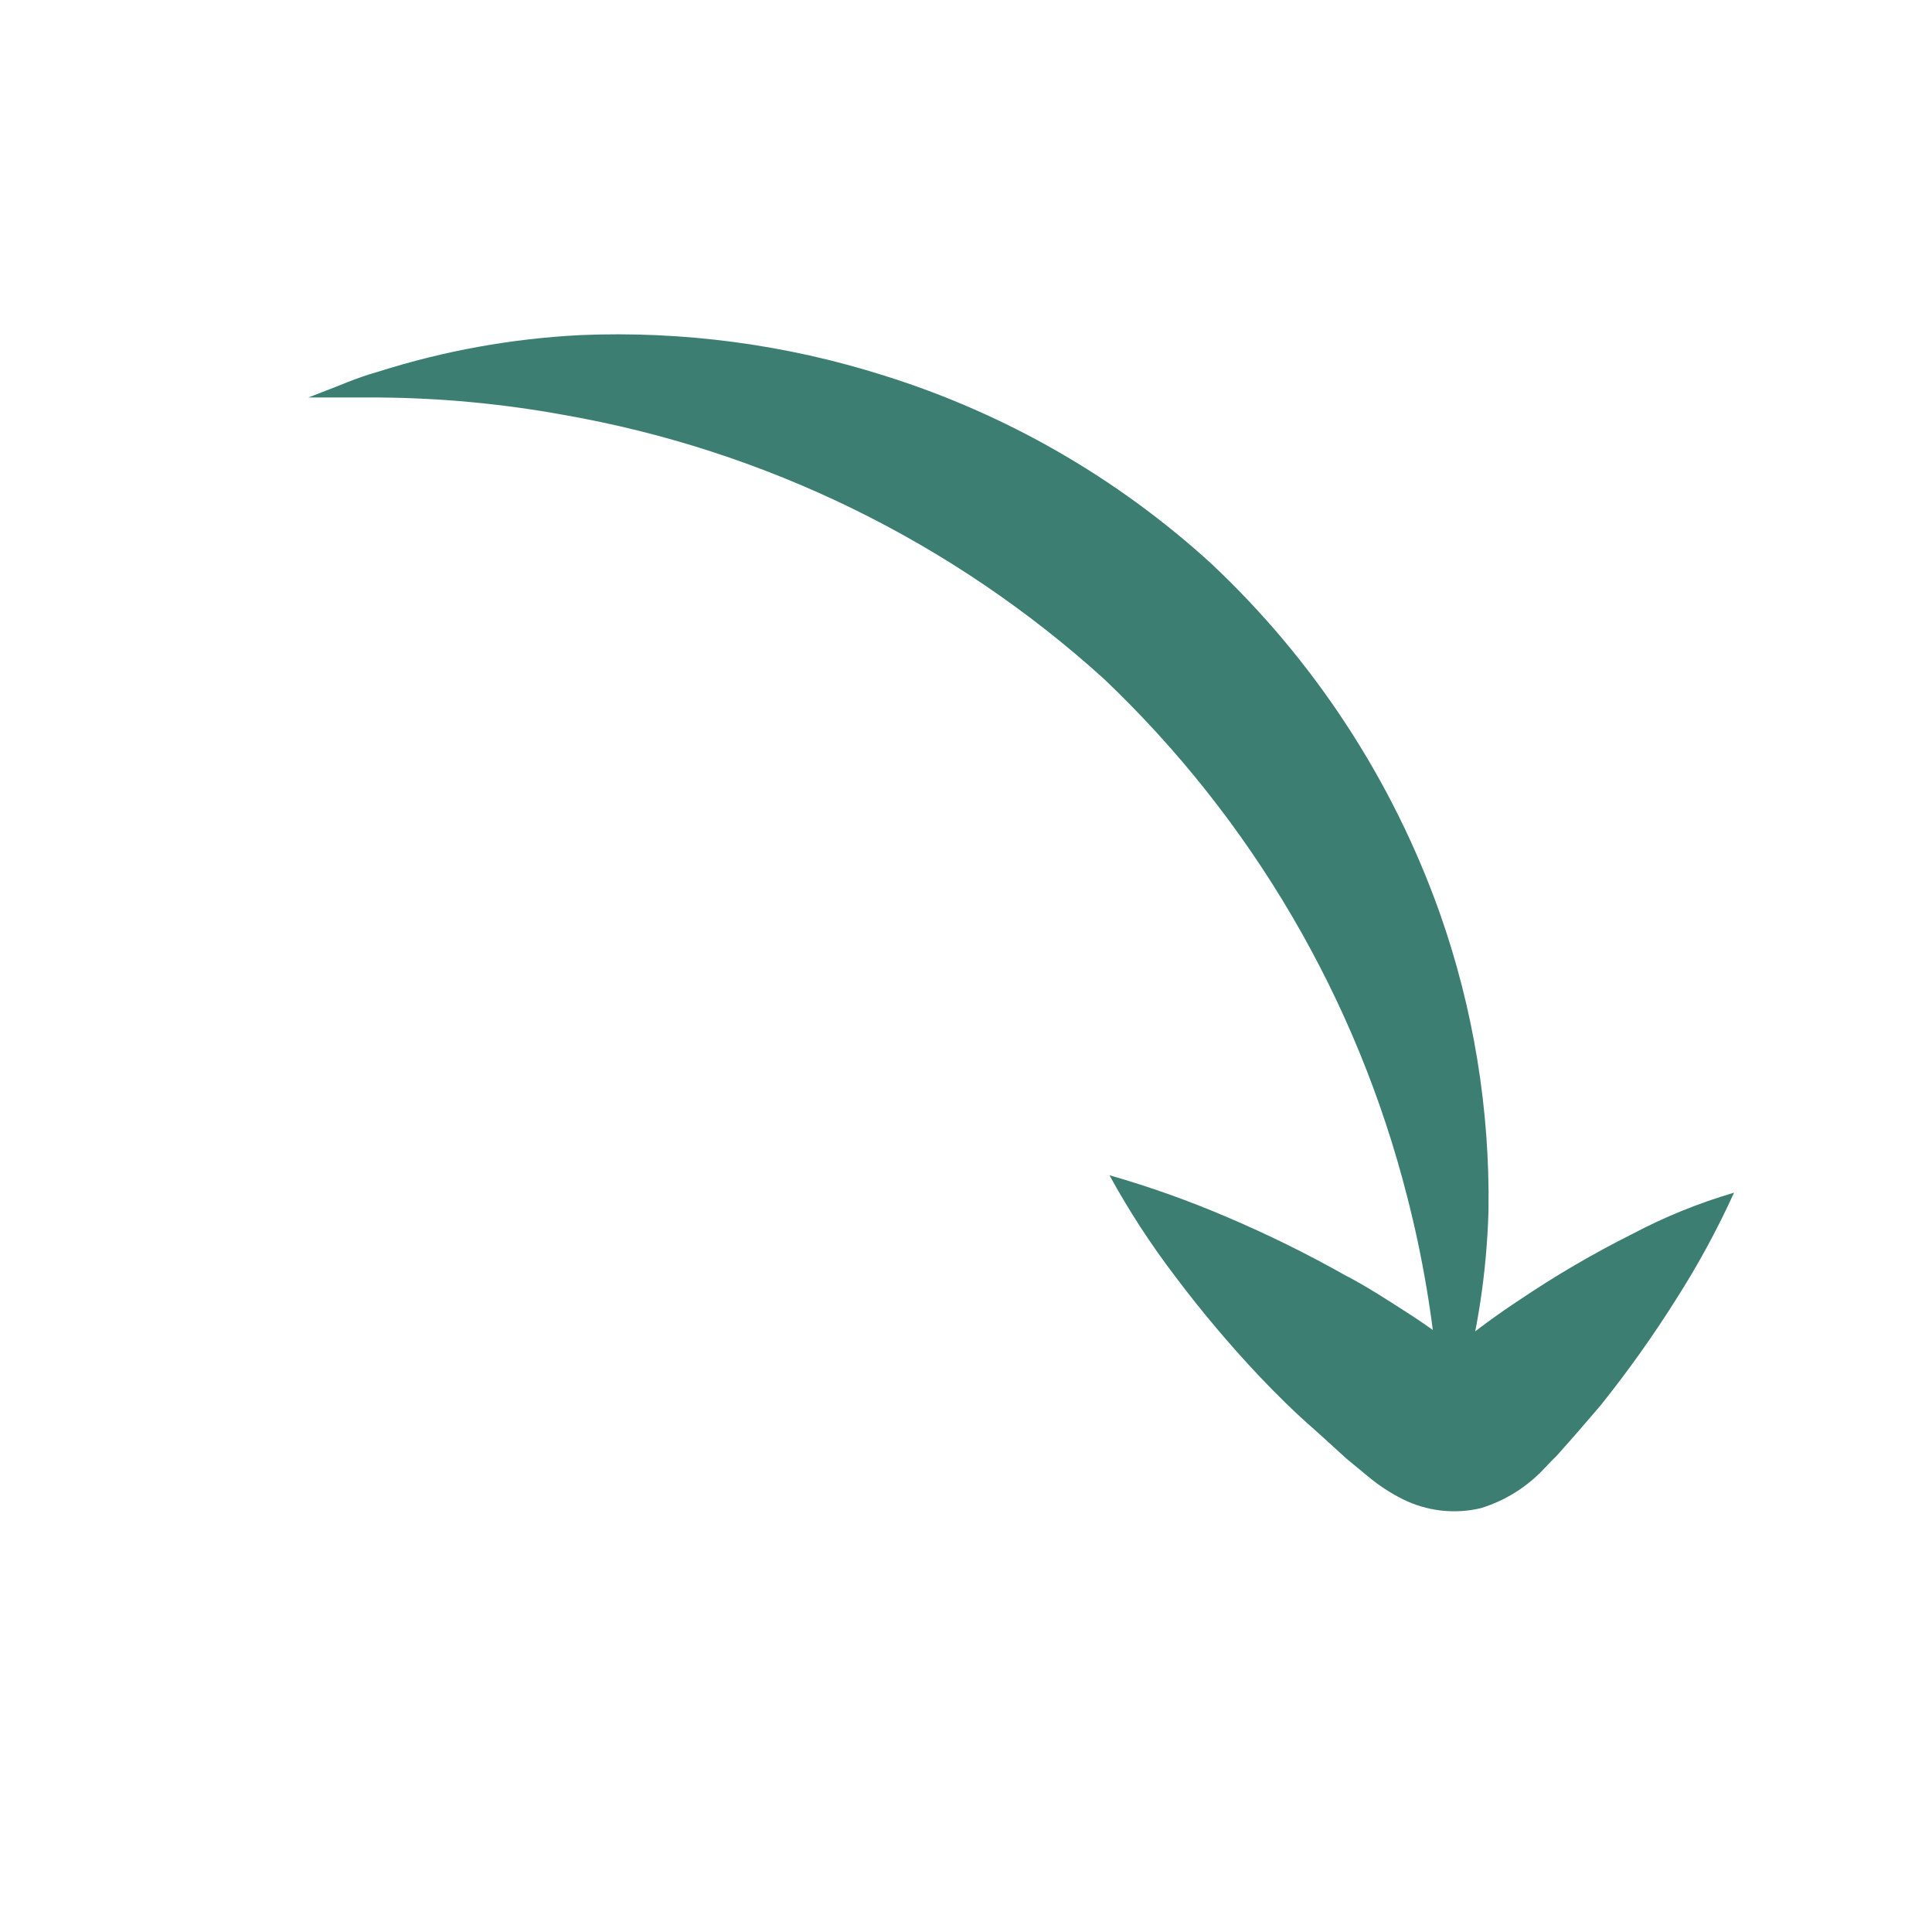 <?xml version="1.0" encoding="UTF-8"?> <svg xmlns="http://www.w3.org/2000/svg" xmlns:xlink="http://www.w3.org/1999/xlink" width="1080" zoomAndPan="magnify" viewBox="0 0 810 810" height="1080" preserveAspectRatio="xMidYMid meet" version="1.0"><defs><clipPath id="a301b4099b"><path d="M 465 492 L 728 492 L 728 633.891 L 465 633.891 Z M 465 492 " clip-rule="nonzero"></path></clipPath></defs><path fill="#3c7f72" d="M 129.285 166.648 L 158.383 166.648 C 184.59 166.816 210.586 169.25 236.367 173.953 C 246.859 175.785 257.277 177.988 267.613 180.555 C 277.949 183.121 288.184 186.047 298.312 189.336 C 308.445 192.625 318.449 196.266 328.32 200.258 C 338.195 204.25 347.918 208.586 357.488 213.262 C 367.055 217.938 376.449 222.949 385.664 228.285 C 394.879 233.625 403.898 239.281 412.715 245.258 C 421.531 251.23 430.129 257.508 438.504 264.09 C 446.879 270.668 455.012 277.535 462.902 284.688 C 470.59 292 478.012 299.574 485.168 307.41 C 492.324 315.242 499.195 323.316 505.785 331.633 C 512.375 339.949 518.668 348.484 524.656 357.242 C 530.648 366 536.328 374.953 541.691 384.109 C 547.055 393.262 552.09 402.594 556.797 412.102 C 561.508 421.609 565.879 431.27 569.91 441.086 C 573.941 450.898 577.625 460.844 580.961 470.914 C 584.297 480.988 587.273 491.164 589.895 501.445 C 596.473 526.949 600.832 552.824 602.973 579.078 C 604.031 588.383 603.914 595.688 604.266 600.637 L 604.266 608.176 C 604.266 608.176 607.449 600.164 612.512 583.555 C 619.477 558.699 623.324 533.371 624.059 507.57 C 624.363 486.297 622.797 465.164 619.352 444.168 C 615.91 423.172 610.645 402.645 603.559 382.582 C 598.613 368.695 592.863 355.148 586.309 341.945 C 579.75 328.742 572.434 315.977 564.355 303.645 C 556.281 291.309 547.5 279.5 538.02 268.211 C 528.539 256.922 518.422 246.238 507.668 236.152 C 497.852 227.203 487.578 218.812 476.848 210.98 C 466.117 203.148 454.992 195.926 443.473 189.309 C 431.953 182.691 420.109 176.723 407.938 171.398 C 395.766 166.074 383.344 161.43 370.664 157.461 C 350.078 150.934 329.082 146.246 307.676 143.398 C 286.27 140.551 264.777 139.582 243.203 140.496 C 214.352 141.98 186.156 147.086 158.621 155.812 C 148.961 158.523 141.773 161.938 136.824 163.703 Z M 129.285 166.648 " fill-opacity="1" fill-rule="nonzero"></path><g clip-path="url(#a301b4099b)"><path fill="#3c7f72" d="M 465.141 492.727 C 473.266 507.555 482.457 521.691 492.707 535.137 C 503.703 549.777 515.484 563.754 528.047 577.074 C 535.117 584.496 542.773 592.152 551.609 599.809 C 555.73 603.582 560.09 607.469 564.566 611.59 L 573.285 618.777 C 577.844 622.625 582.793 625.883 588.129 628.555 C 590.637 629.801 593.23 630.82 595.914 631.617 C 598.602 632.41 601.332 632.969 604.113 633.293 C 606.895 633.613 609.684 633.691 612.477 633.531 C 615.273 633.367 618.035 632.965 620.758 632.324 C 625.902 630.758 630.754 628.547 635.312 625.691 C 639.867 622.832 643.969 619.43 647.617 615.477 L 650.445 612.531 L 652.801 610.176 L 655.512 607.113 L 660.93 600.988 L 671.062 589.207 C 682.473 574.969 693.035 560.129 702.75 544.68 C 711.891 530.367 719.98 515.484 727.016 500.031 C 712.137 504.398 697.844 510.211 684.137 517.465 C 667.832 525.637 652.125 534.824 637.016 545.031 C 628.375 550.688 619.465 557.207 610.273 564.586 C 609.215 564.586 609.332 563.527 609.332 563.527 C 613.219 566.59 599.32 556.34 591.074 551.039 C 582.828 545.738 572.93 539.262 563.977 534.664 C 548.016 525.664 531.602 517.574 514.738 510.398 C 498.582 503.453 482.051 497.562 465.141 492.727 Z M 465.141 492.727 " fill-opacity="1" fill-rule="nonzero"></path></g></svg> 